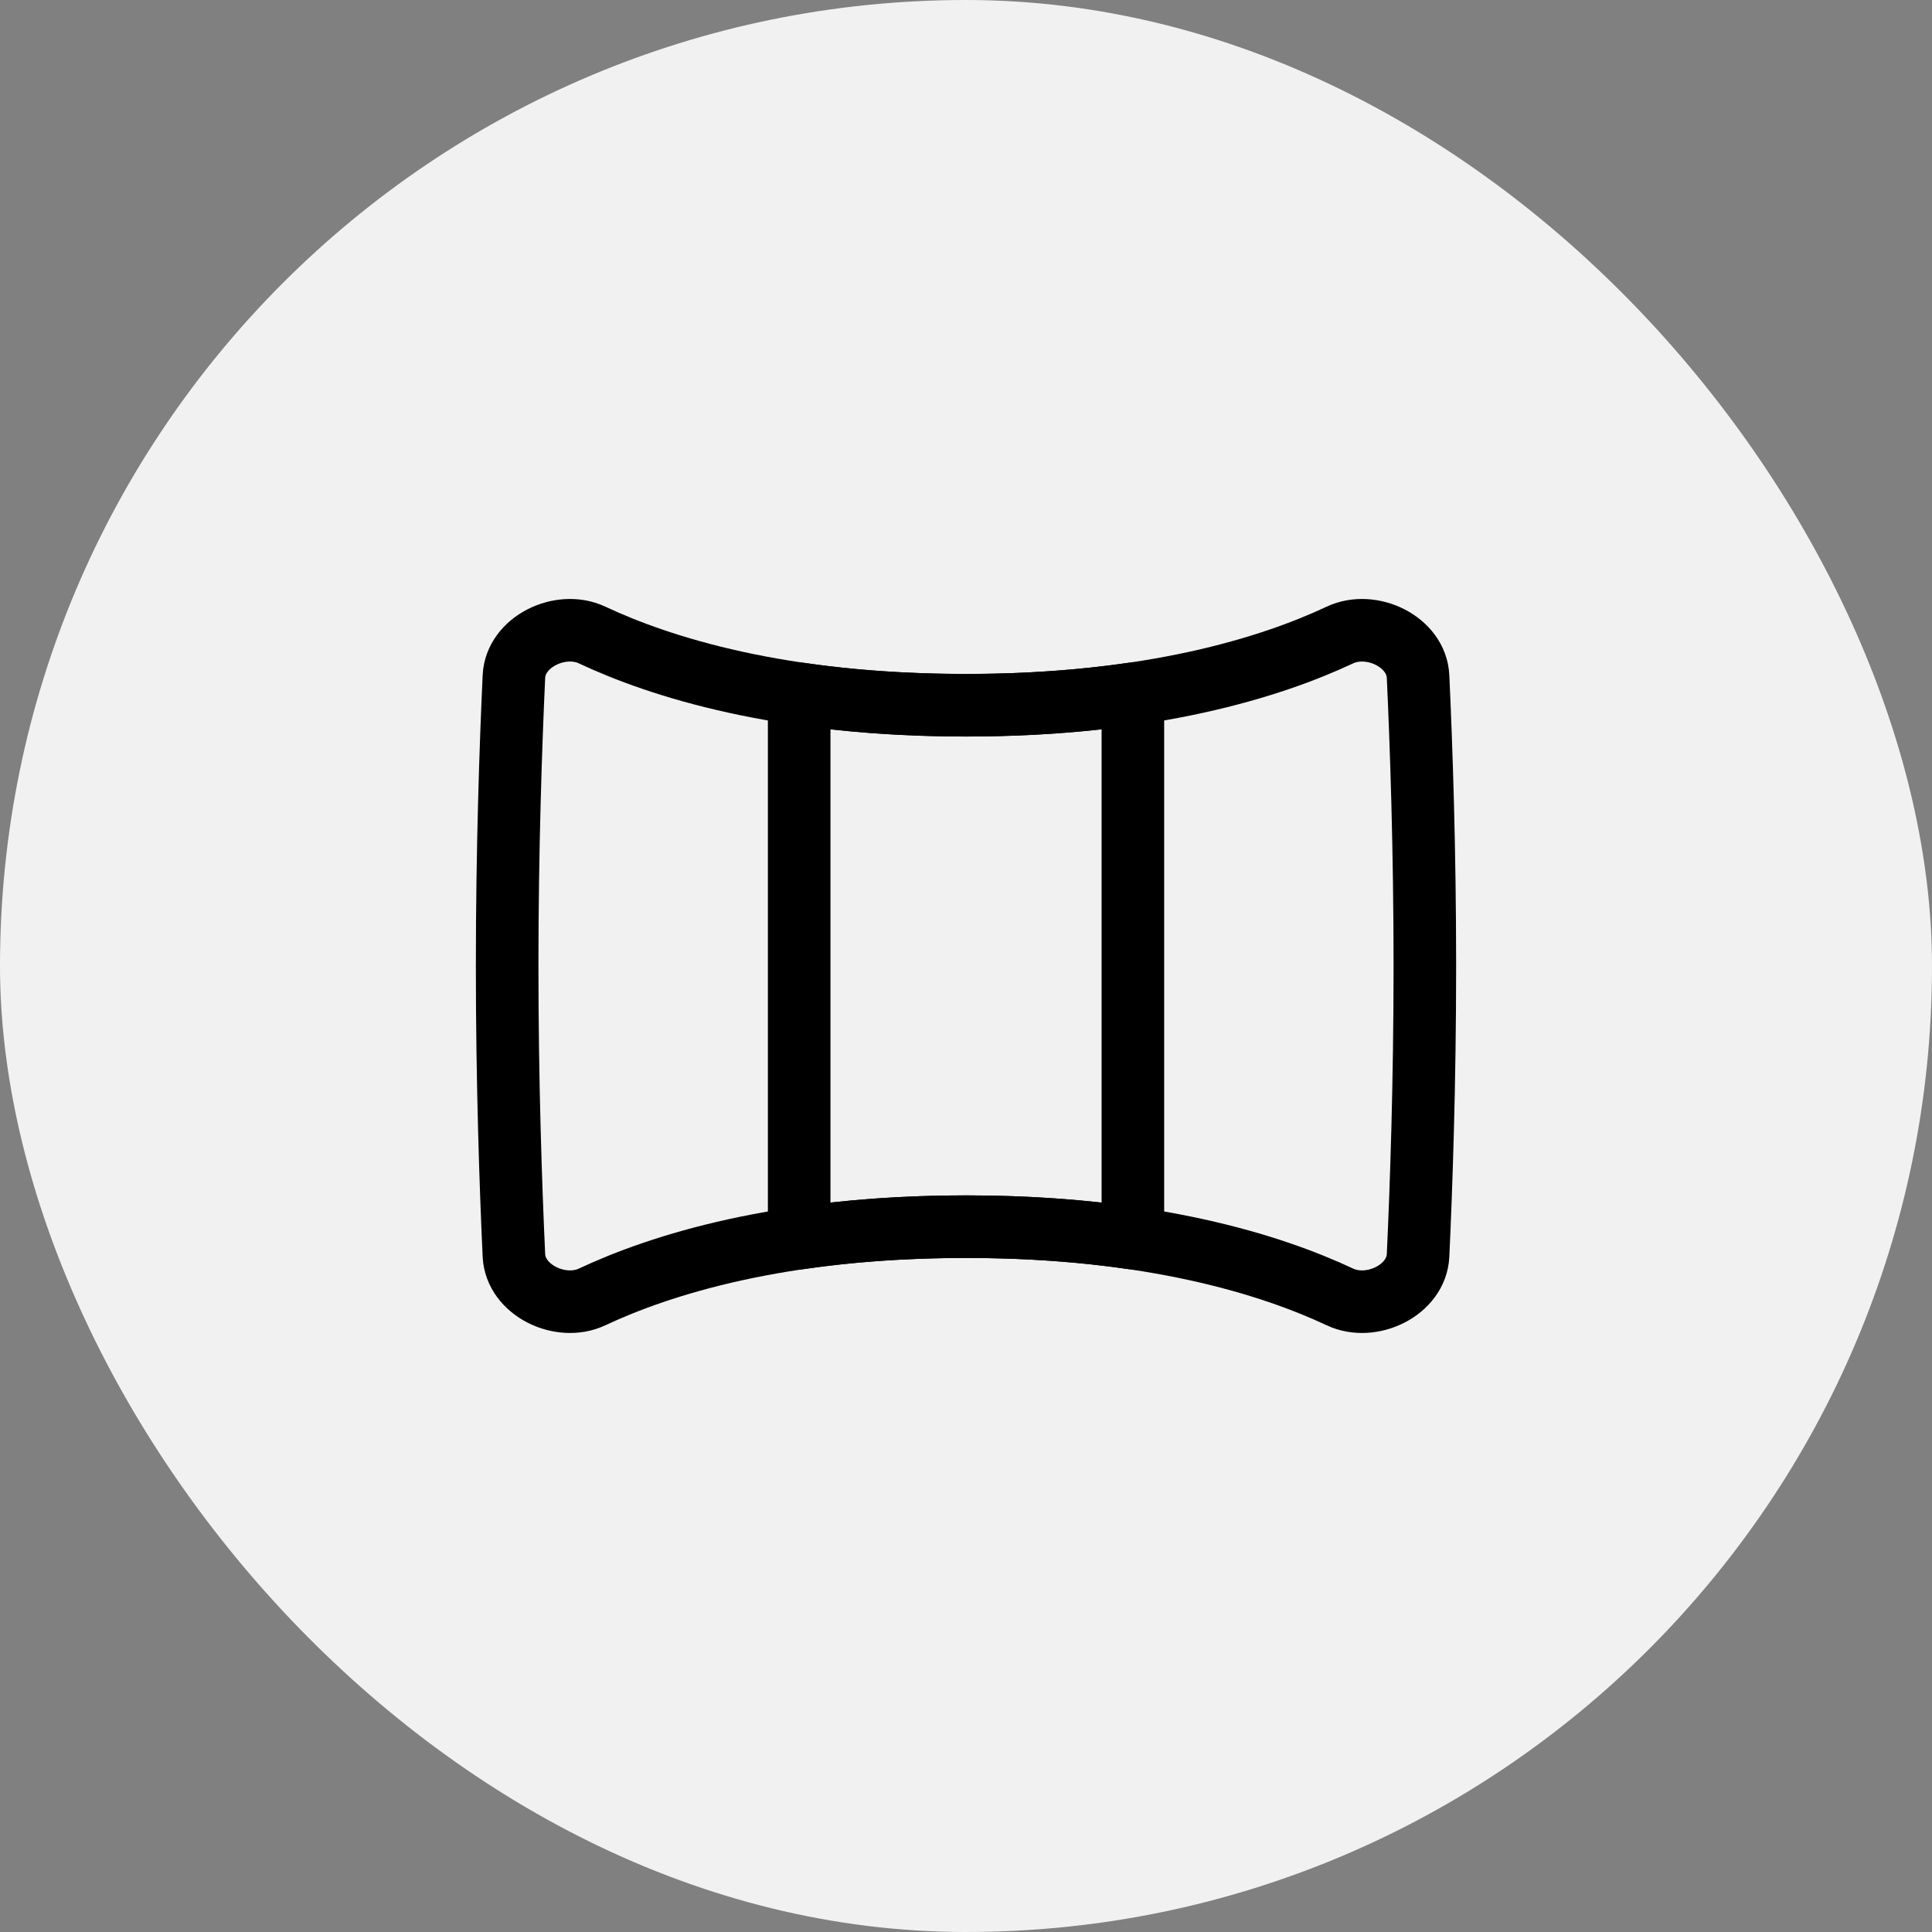 <svg width="80" height="80" viewBox="0 0 80 80" fill="none" xmlns="http://www.w3.org/2000/svg">
<rect x="0" y="0" width="80" height="80" fill="#808080" stroke="none"/>
<rect width="80" height="80" rx="40" fill="#F1F1F1"/>
<path d="M21 39.999C21 44.84 21.149 49.139 21.28 51.982C21.347 53.424 23.209 54.317 24.516 53.704C27.364 52.368 32.344 50.794 40 50.794C47.656 50.794 52.636 52.368 55.484 53.704C56.791 54.317 58.653 53.424 58.719 51.982C58.851 49.139 59 44.84 59 39.999C59 35.157 58.851 30.858 58.719 28.016C58.653 26.573 56.791 25.681 55.484 26.294C52.636 27.63 47.656 29.203 40 29.203C32.344 29.203 27.364 27.63 24.516 26.294C23.209 25.681 21.347 26.573 21.28 28.016C21.149 30.858 21 35.157 21 39.999Z" stroke="black" stroke-width="2.591" stroke-linejoin="round"/>
<path d="M33.092 28.727V51.269C35.099 50.975 37.395 50.793 40.001 50.793C42.607 50.793 44.903 50.975 46.91 51.269V28.727C44.903 29.02 42.607 29.202 40.001 29.202C37.395 29.202 35.099 29.02 33.092 28.727Z" stroke="black" stroke-width="2.591" stroke-linejoin="round"/>
</svg>
